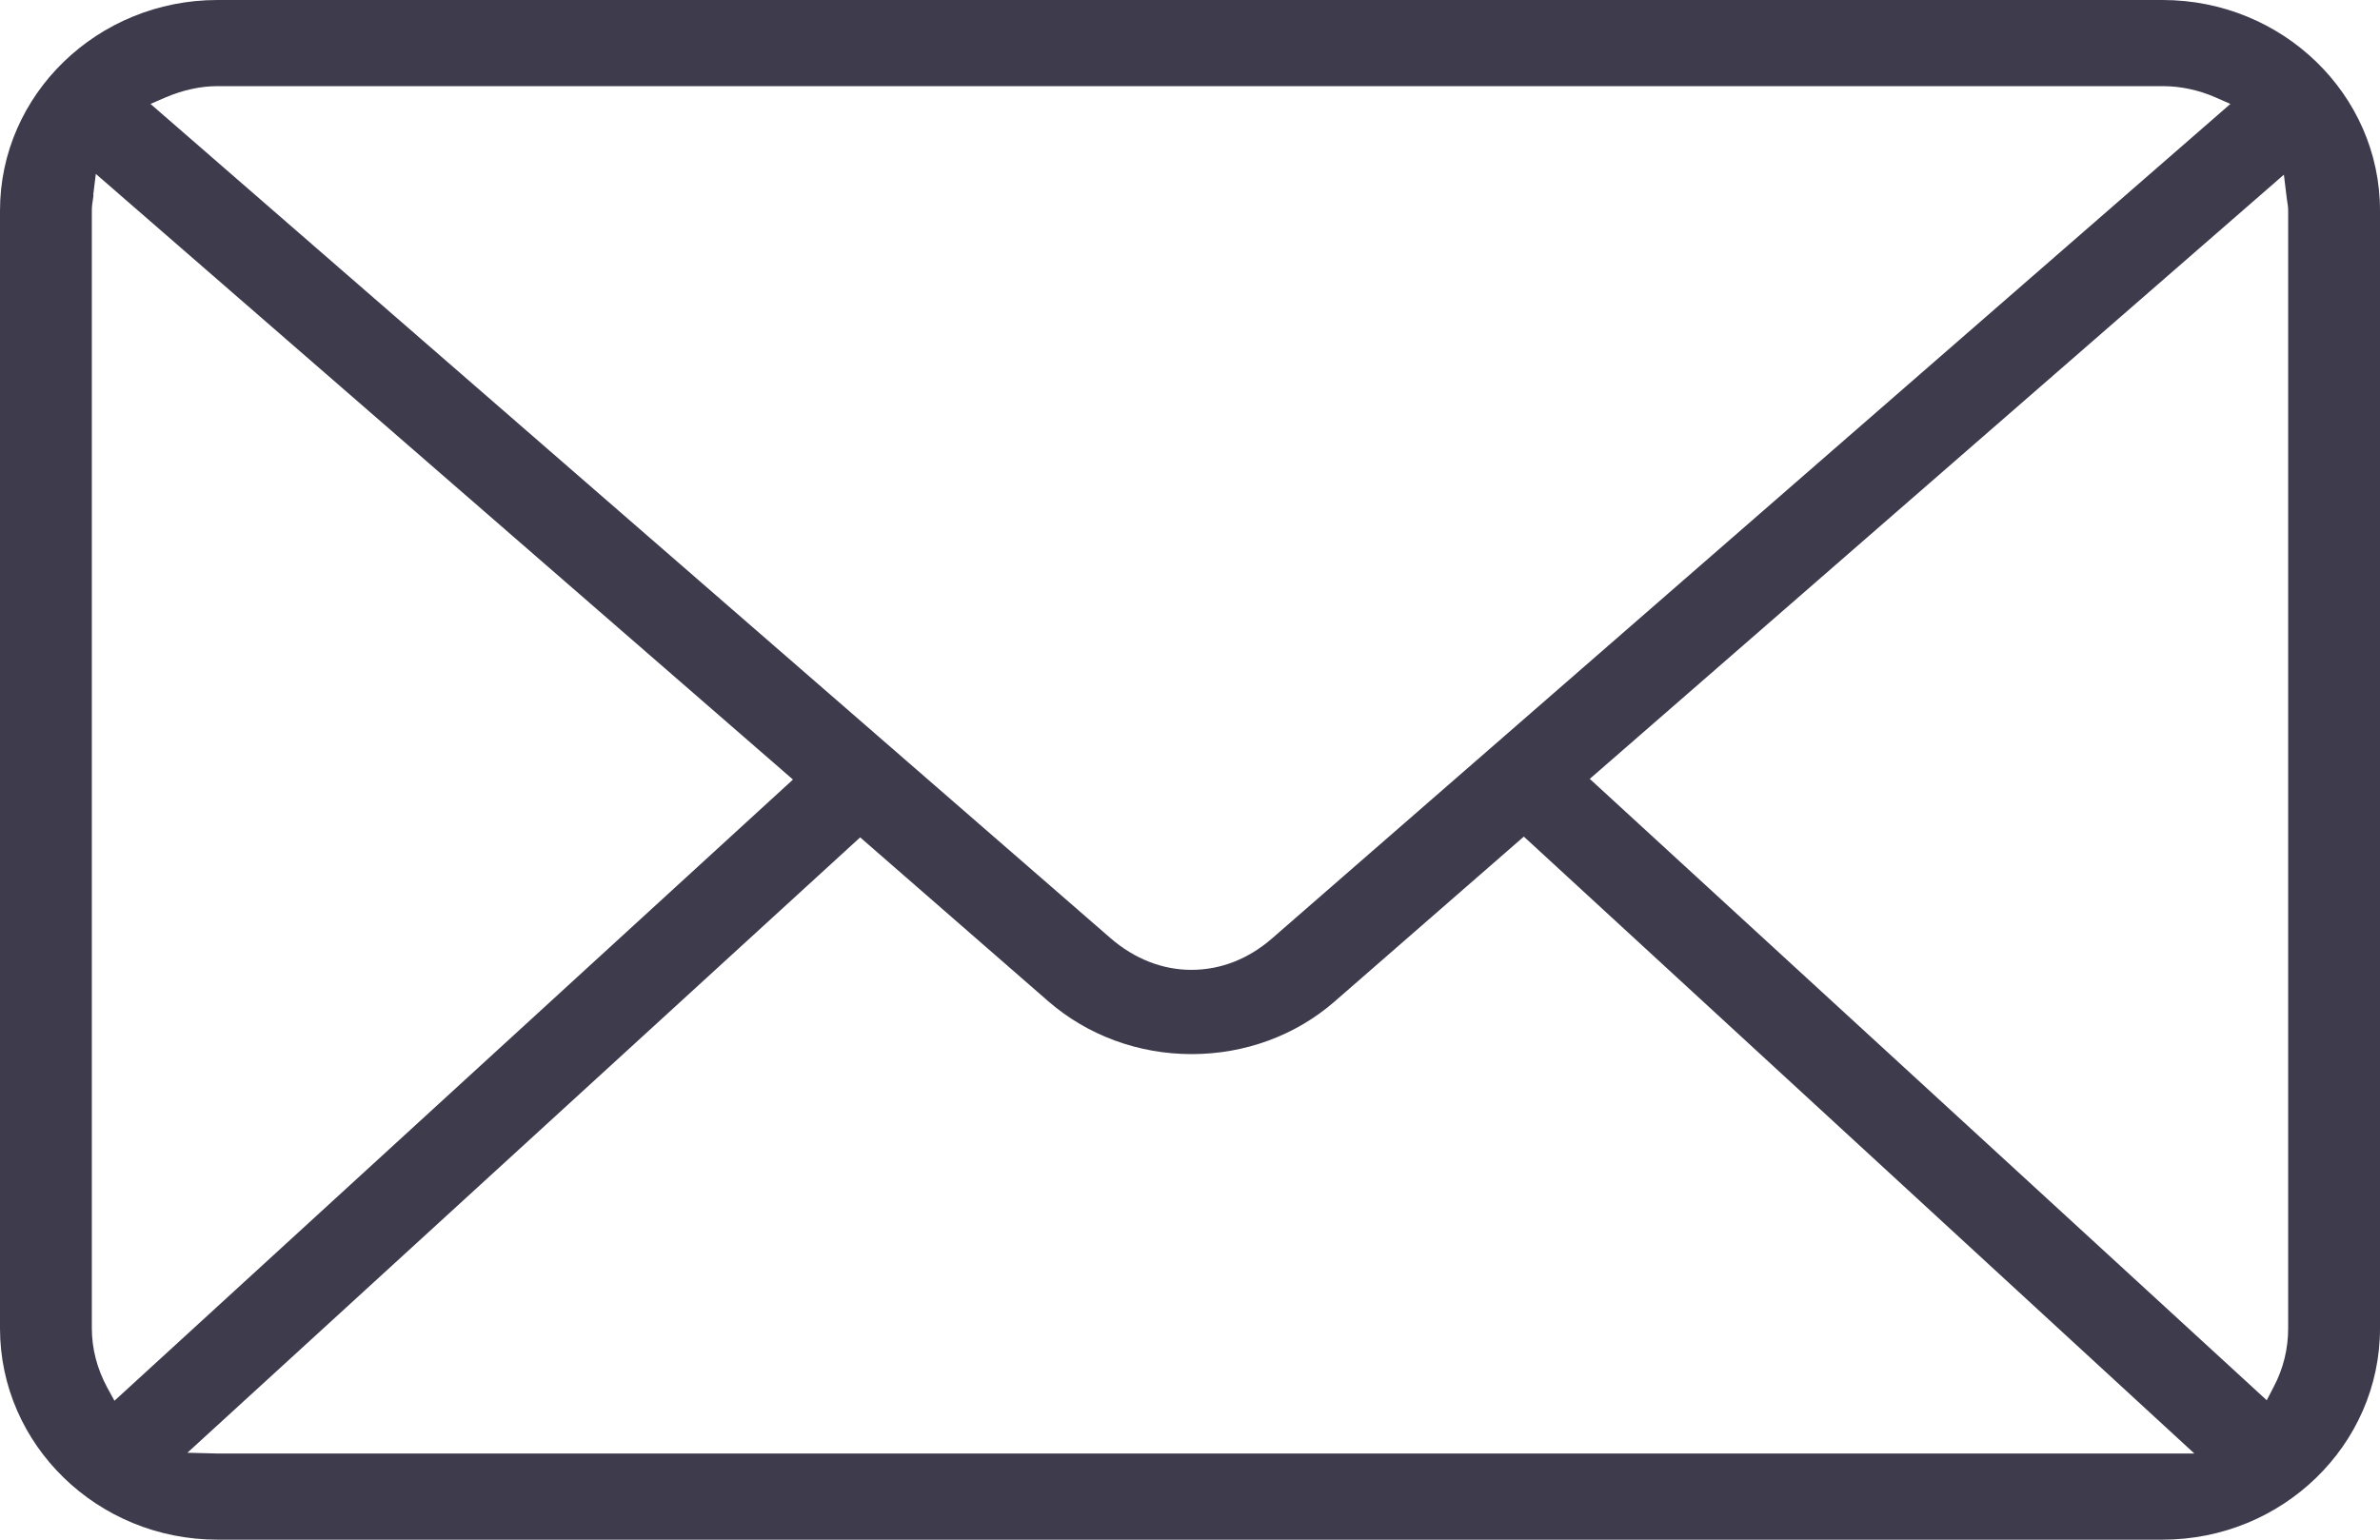 <svg width="34" height="22" viewBox="0 0 34 22" fill="none" xmlns="http://www.w3.org/2000/svg">
<path d="M3.106 22C1.394 22 0 20.646 0 18.981V3.008C0 1.35 1.394 0 3.106 0H30.894C32.606 0 34 1.35 34 3.008V18.981C34 20.646 32.606 22 30.894 22H3.106ZM2.677 20.758L3.106 20.769H31.348L21.769 11.954L19.064 14.312C18.508 14.796 17.785 15.062 17.024 15.062C16.264 15.062 15.541 14.796 14.981 14.312L12.288 11.965L2.677 20.758ZM1.336 2.785L1.328 2.846C1.32 2.896 1.312 2.95 1.312 3.004V18.977C1.312 19.269 1.385 19.554 1.532 19.827L1.635 20.015L11.328 11.139L1.369 2.485L1.332 2.785H1.336ZM22.713 11.131L32.382 20.008L32.48 19.819C32.619 19.558 32.688 19.273 32.688 18.981V3.008C32.688 2.958 32.68 2.908 32.672 2.862L32.664 2.8L32.627 2.496L22.709 11.131H22.713ZM3.106 1.231C2.865 1.231 2.619 1.285 2.374 1.388L2.15 1.485L15.868 13.408C16.207 13.7 16.604 13.858 17.02 13.858C17.437 13.858 17.834 13.704 18.173 13.408L31.863 1.485L31.642 1.388C31.405 1.285 31.148 1.231 30.898 1.231H3.106Z" fill="#3E3B4D"/>
</svg>
